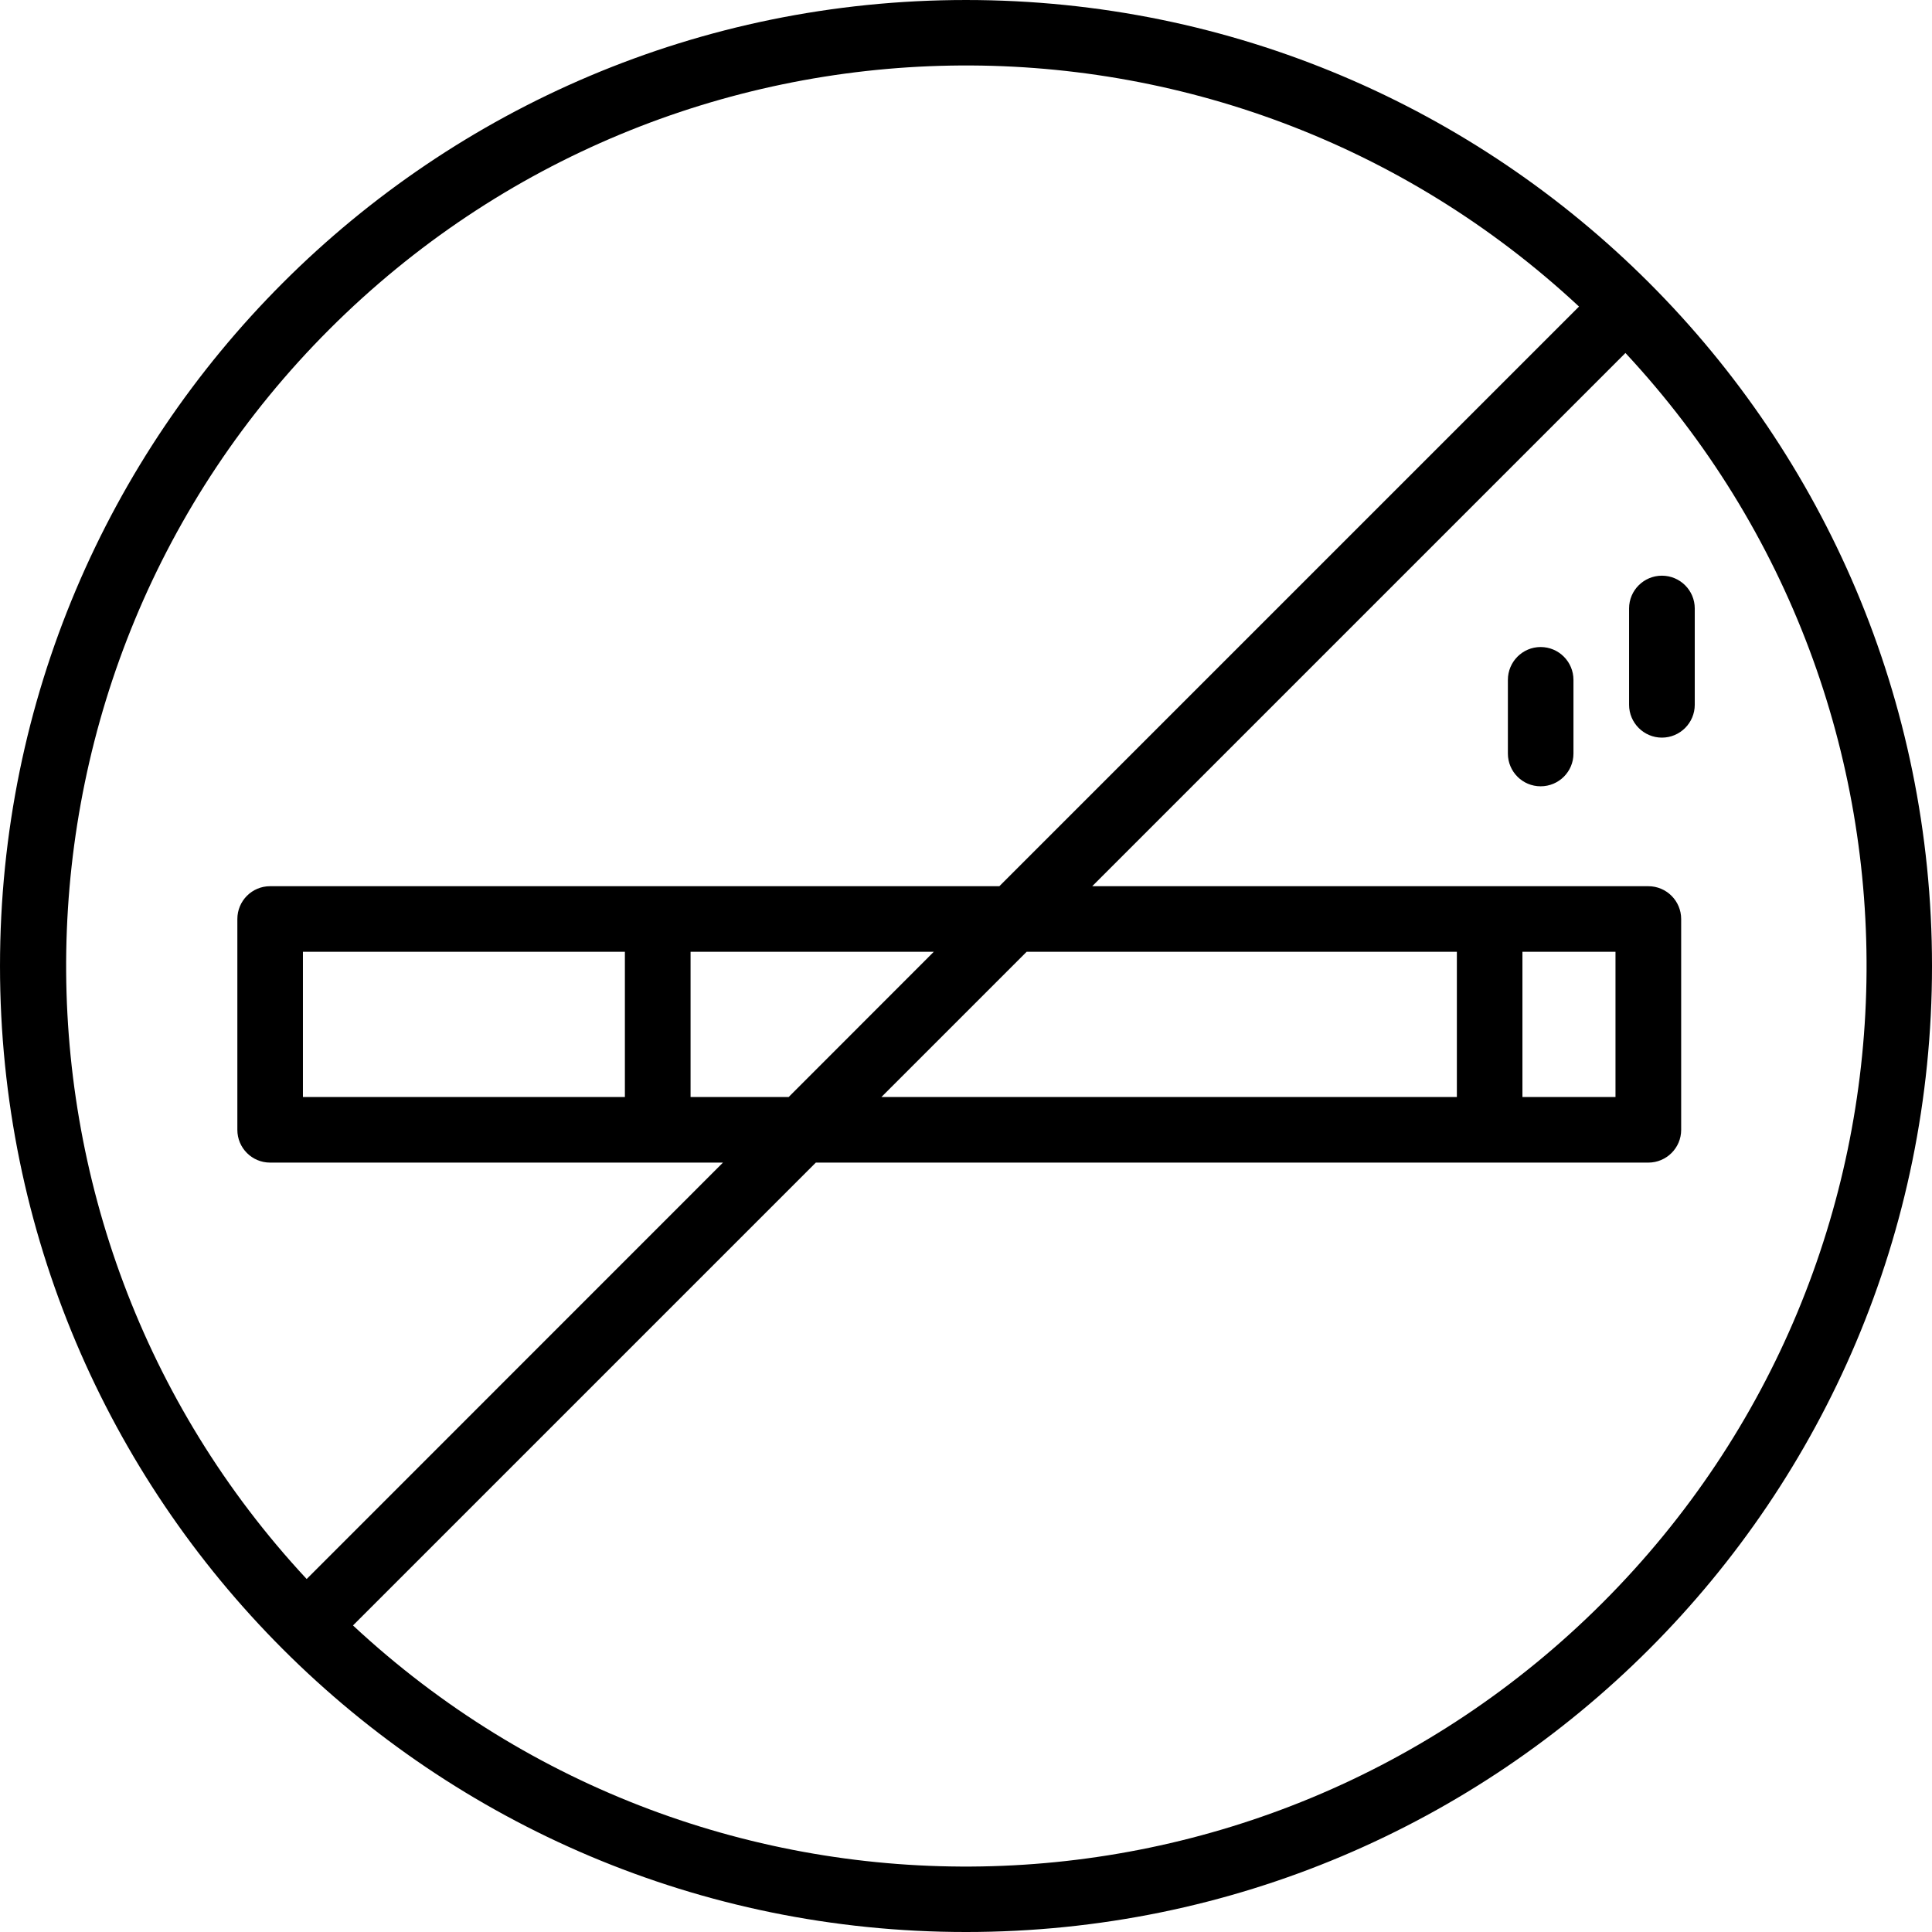 <svg clip-rule="evenodd" fill-rule="evenodd" height="512" image-rendering="optimizeQuality" shape-rendering="geometricPrecision" text-rendering="geometricPrecision" viewBox="0 0 18062 18062" width="512" xmlns="http://www.w3.org/2000/svg"><g id="Layer_x0020_1"><path d="m2867 14762 3892-3893h-4234c-169 0-306-137-306-306v-1971c0-170 137-307 306-307h6818l5419-5419c-3309-3082-8473-2996-11683 213-3209 3209-3279 8386-212 11683zm-35-4506h3010v-1358h-3010zm4541 0 1357-1358h-2274v1358zm6553 613h-6299l-4327 4327c3309 3082 8473 2997 11683-213s3295-8374 213-11683l-4985 4985h5199c169 0 307 137 307 307v1971c0 169-138 306-307 306zm-5686-613h5380v-1358h-4022zm5993 0h870v-1358h-870zm170-2905c-169 0-306-137-306-306v-689c0-169 137-307 306-307 170 0 307 138 307 307v689c0 169-137 306-307 306zm1134-455c-169 0-307-138-307-307v-901c0-169 138-306 307-306s307 137 307 306v901c0 169-138 307-307 307zm-6506 11166c-4990 0-9031-4041-9031-9031s4041-9031 9031-9031 9031 4041 9031 9031-4041 9031-9031 9031z"/></g></svg>